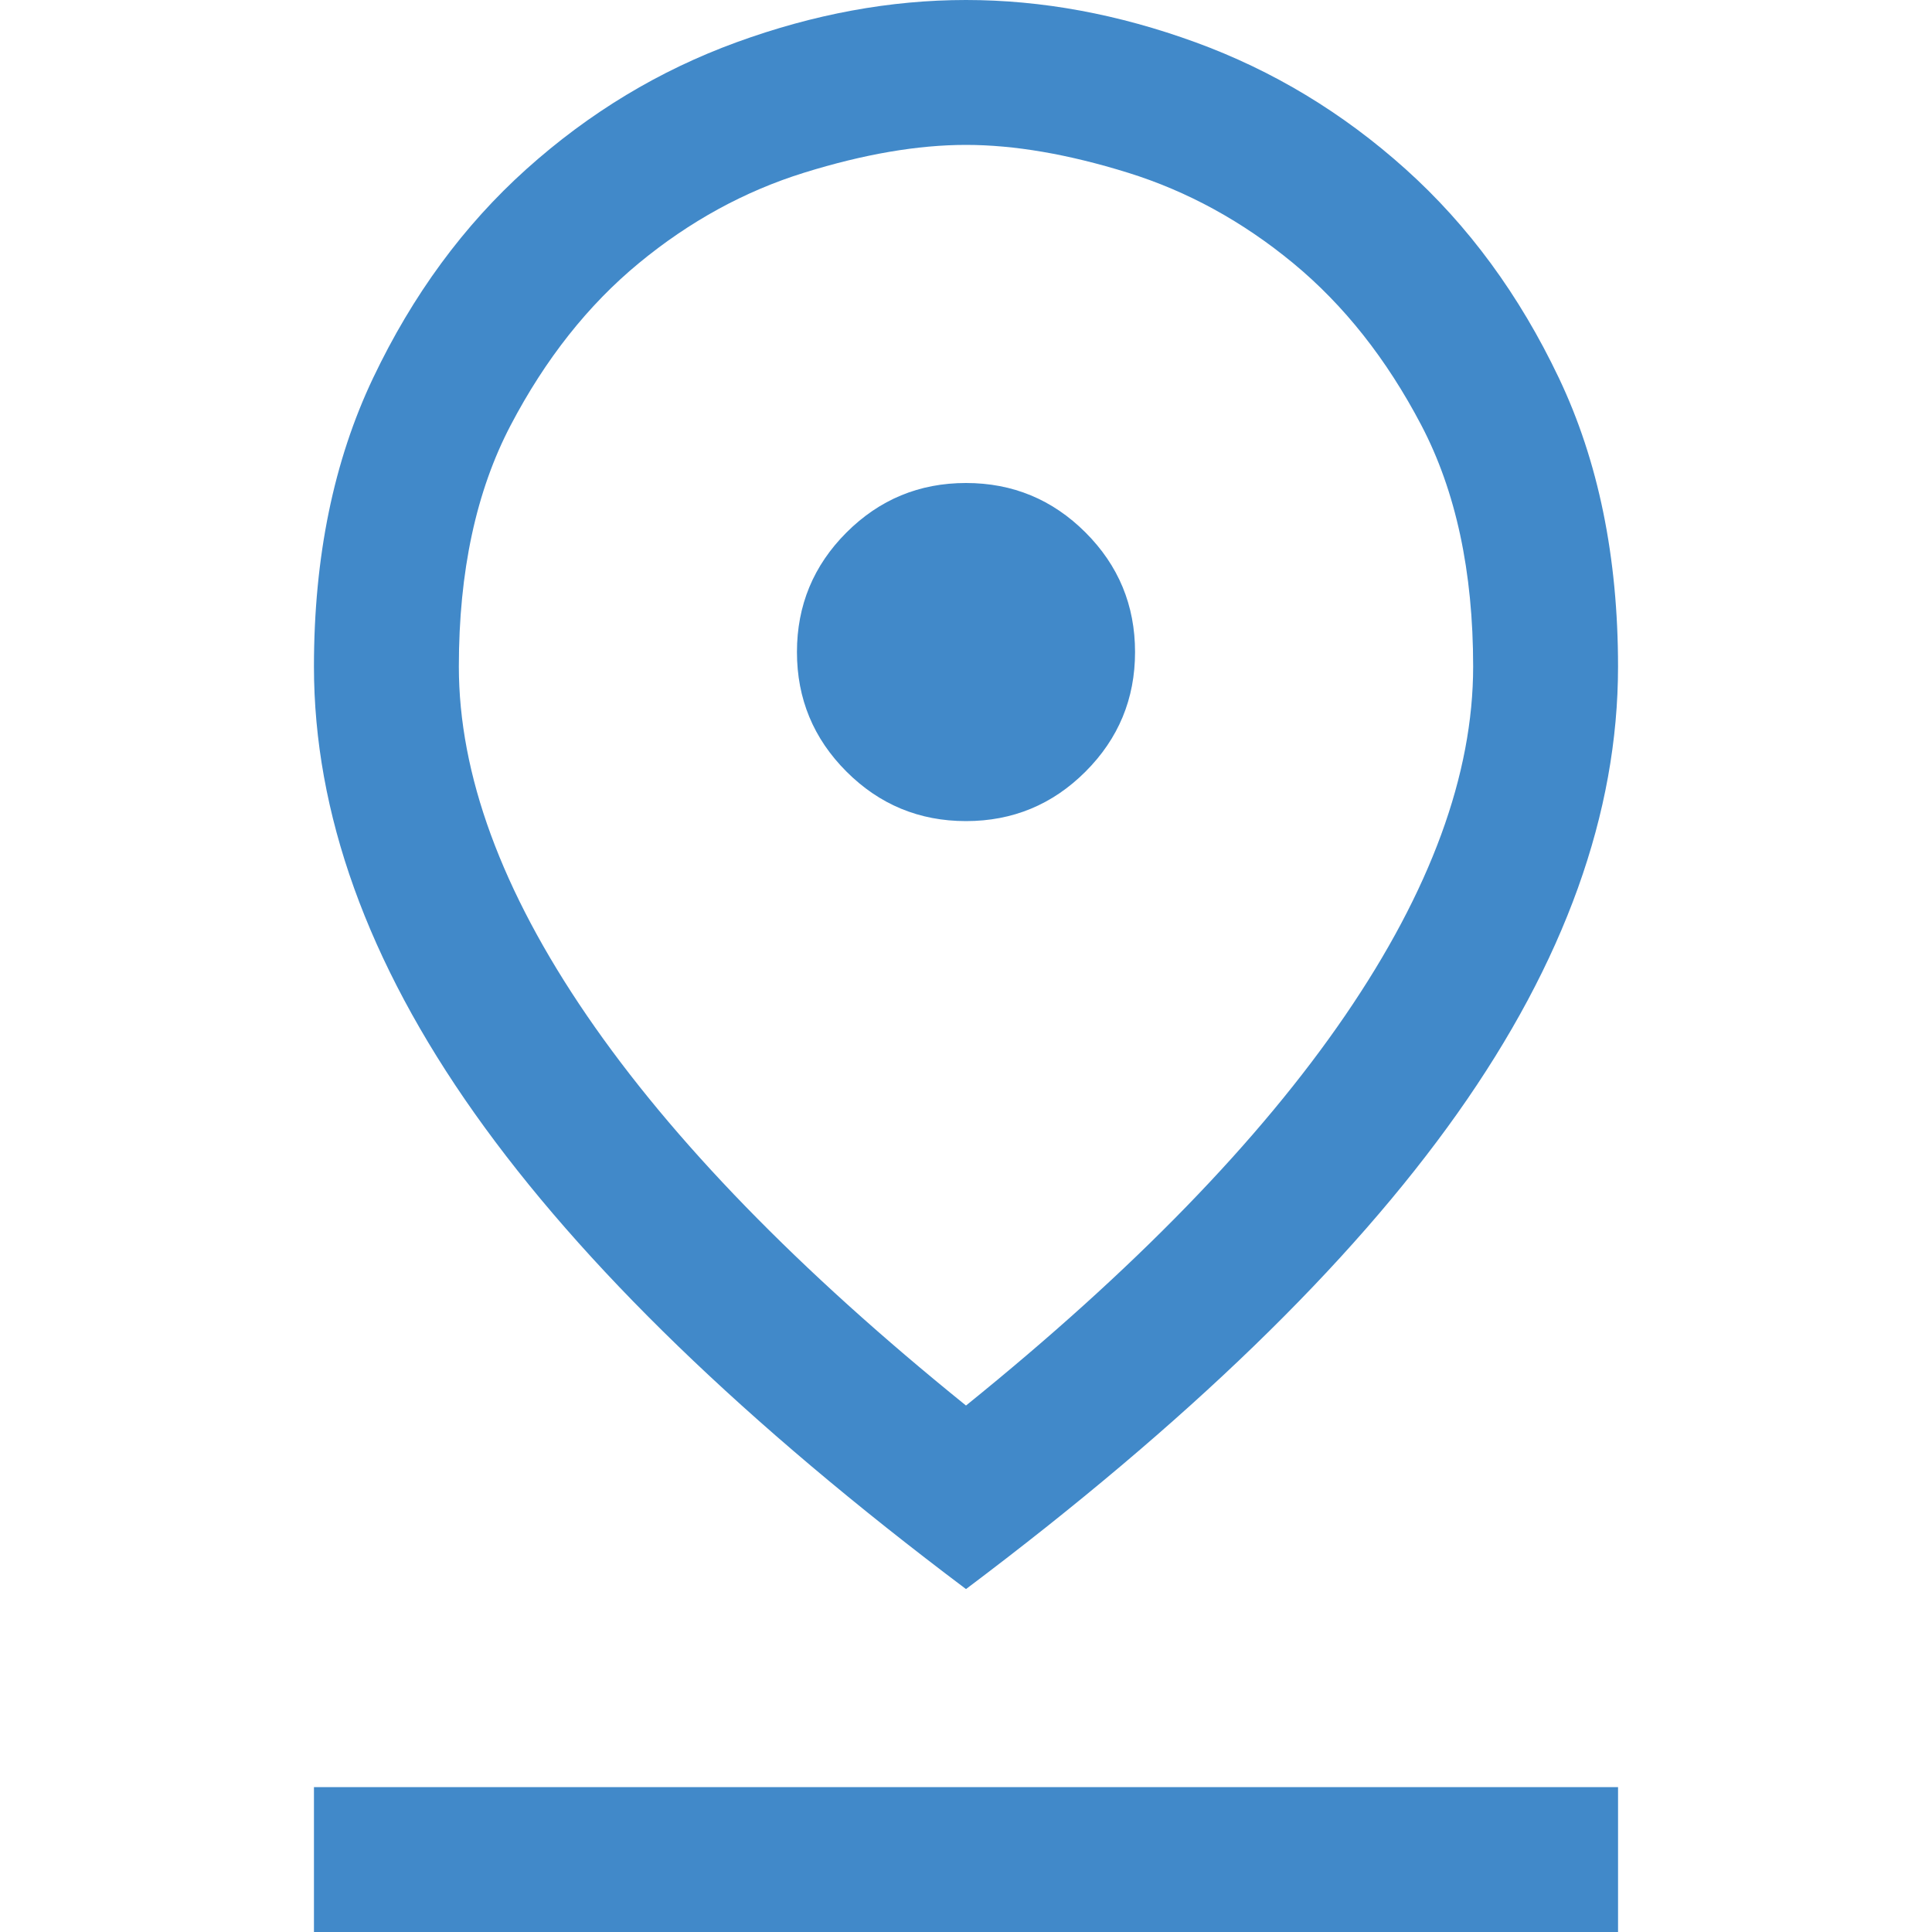 <?xml version="1.0" encoding="utf-8"?>
<!-- Generator: Adobe Illustrator 21.0.2, SVG Export Plug-In . SVG Version: 6.00 Build 0)  -->
<!DOCTYPE svg PUBLIC "-//W3C//DTD SVG 1.1//EN" "http://www.w3.org/Graphics/SVG/1.1/DTD/svg11.dtd">
<svg version="1.1"
	 id="Layer_1" xmlns:x="http://ns.adobe.com/Extensibility/1.0/" xmlns:i="http://ns.adobe.com/AdobeIllustrator/10.0/" xmlns:graph="http://ns.adobe.com/Graphs/1.0/" xmlns:serif="http://www.serif.com/"
	 xmlns="http://www.w3.org/2000/svg" xmlns:xlink="http://www.w3.org/1999/xlink" x="0px" y="0px" viewBox="0 0 150 150"
	 style="enable-background:new 0 0 150 150;" xml:space="preserve">
<path style="fill:#4189C9;" d="M75,109.125c13.001-10.5,22.811-20.595,29.437-30.281s9.938-18.72,9.938-27.094
	c0-7.376-1.343-13.624-4.031-18.75c-2.689-5.126-6-9.311-9.938-12.563c-3.938-3.251-8.22-5.595-12.844-7.031
	C82.939,11.97,78.75,11.25,75,11.25s-7.939,0.72-12.562,2.156c-4.624,1.436-8.906,3.78-12.844,7.031S42.345,27.874,39.656,33
	c-2.689,5.126-4.031,11.374-4.031,18.75c0,8.374,3.311,17.407,9.938,27.094S61.999,98.625,75,109.125L75,109.125z M75,123.375
	c-17.126-12.874-29.842-25.189-38.156-36.938S24.375,63.124,24.375,51.75c0-8.501,1.53-15.967,4.594-22.406S36,17.501,40.875,13.125
	c4.875-4.376,10.312-7.657,16.312-9.844S69.124,0,75,0s11.813,1.095,17.812,3.281s11.437,5.467,16.312,9.844
	c4.875,4.376,8.843,9.78,11.906,16.219c3.064,6.439,4.594,13.905,4.594,22.406c0,11.374-4.155,22.939-12.469,34.687
	S92.126,110.501,75,123.375L75,123.375z M75,63.75c3.626,0,6.72-1.282,9.281-3.844c2.561-2.561,3.844-5.655,3.844-9.281
	s-1.282-6.72-3.844-9.281C81.72,38.783,78.626,37.5,75,37.5s-6.72,1.283-9.281,3.844c-2.561,2.561-3.844,5.655-3.844,9.281
	s1.282,6.72,3.844,9.281C68.28,62.468,71.374,63.75,75,63.75z M24.375,150v-11.25h101.25V150H24.375z M75,51.75L75,51.75z"/>
</svg>
